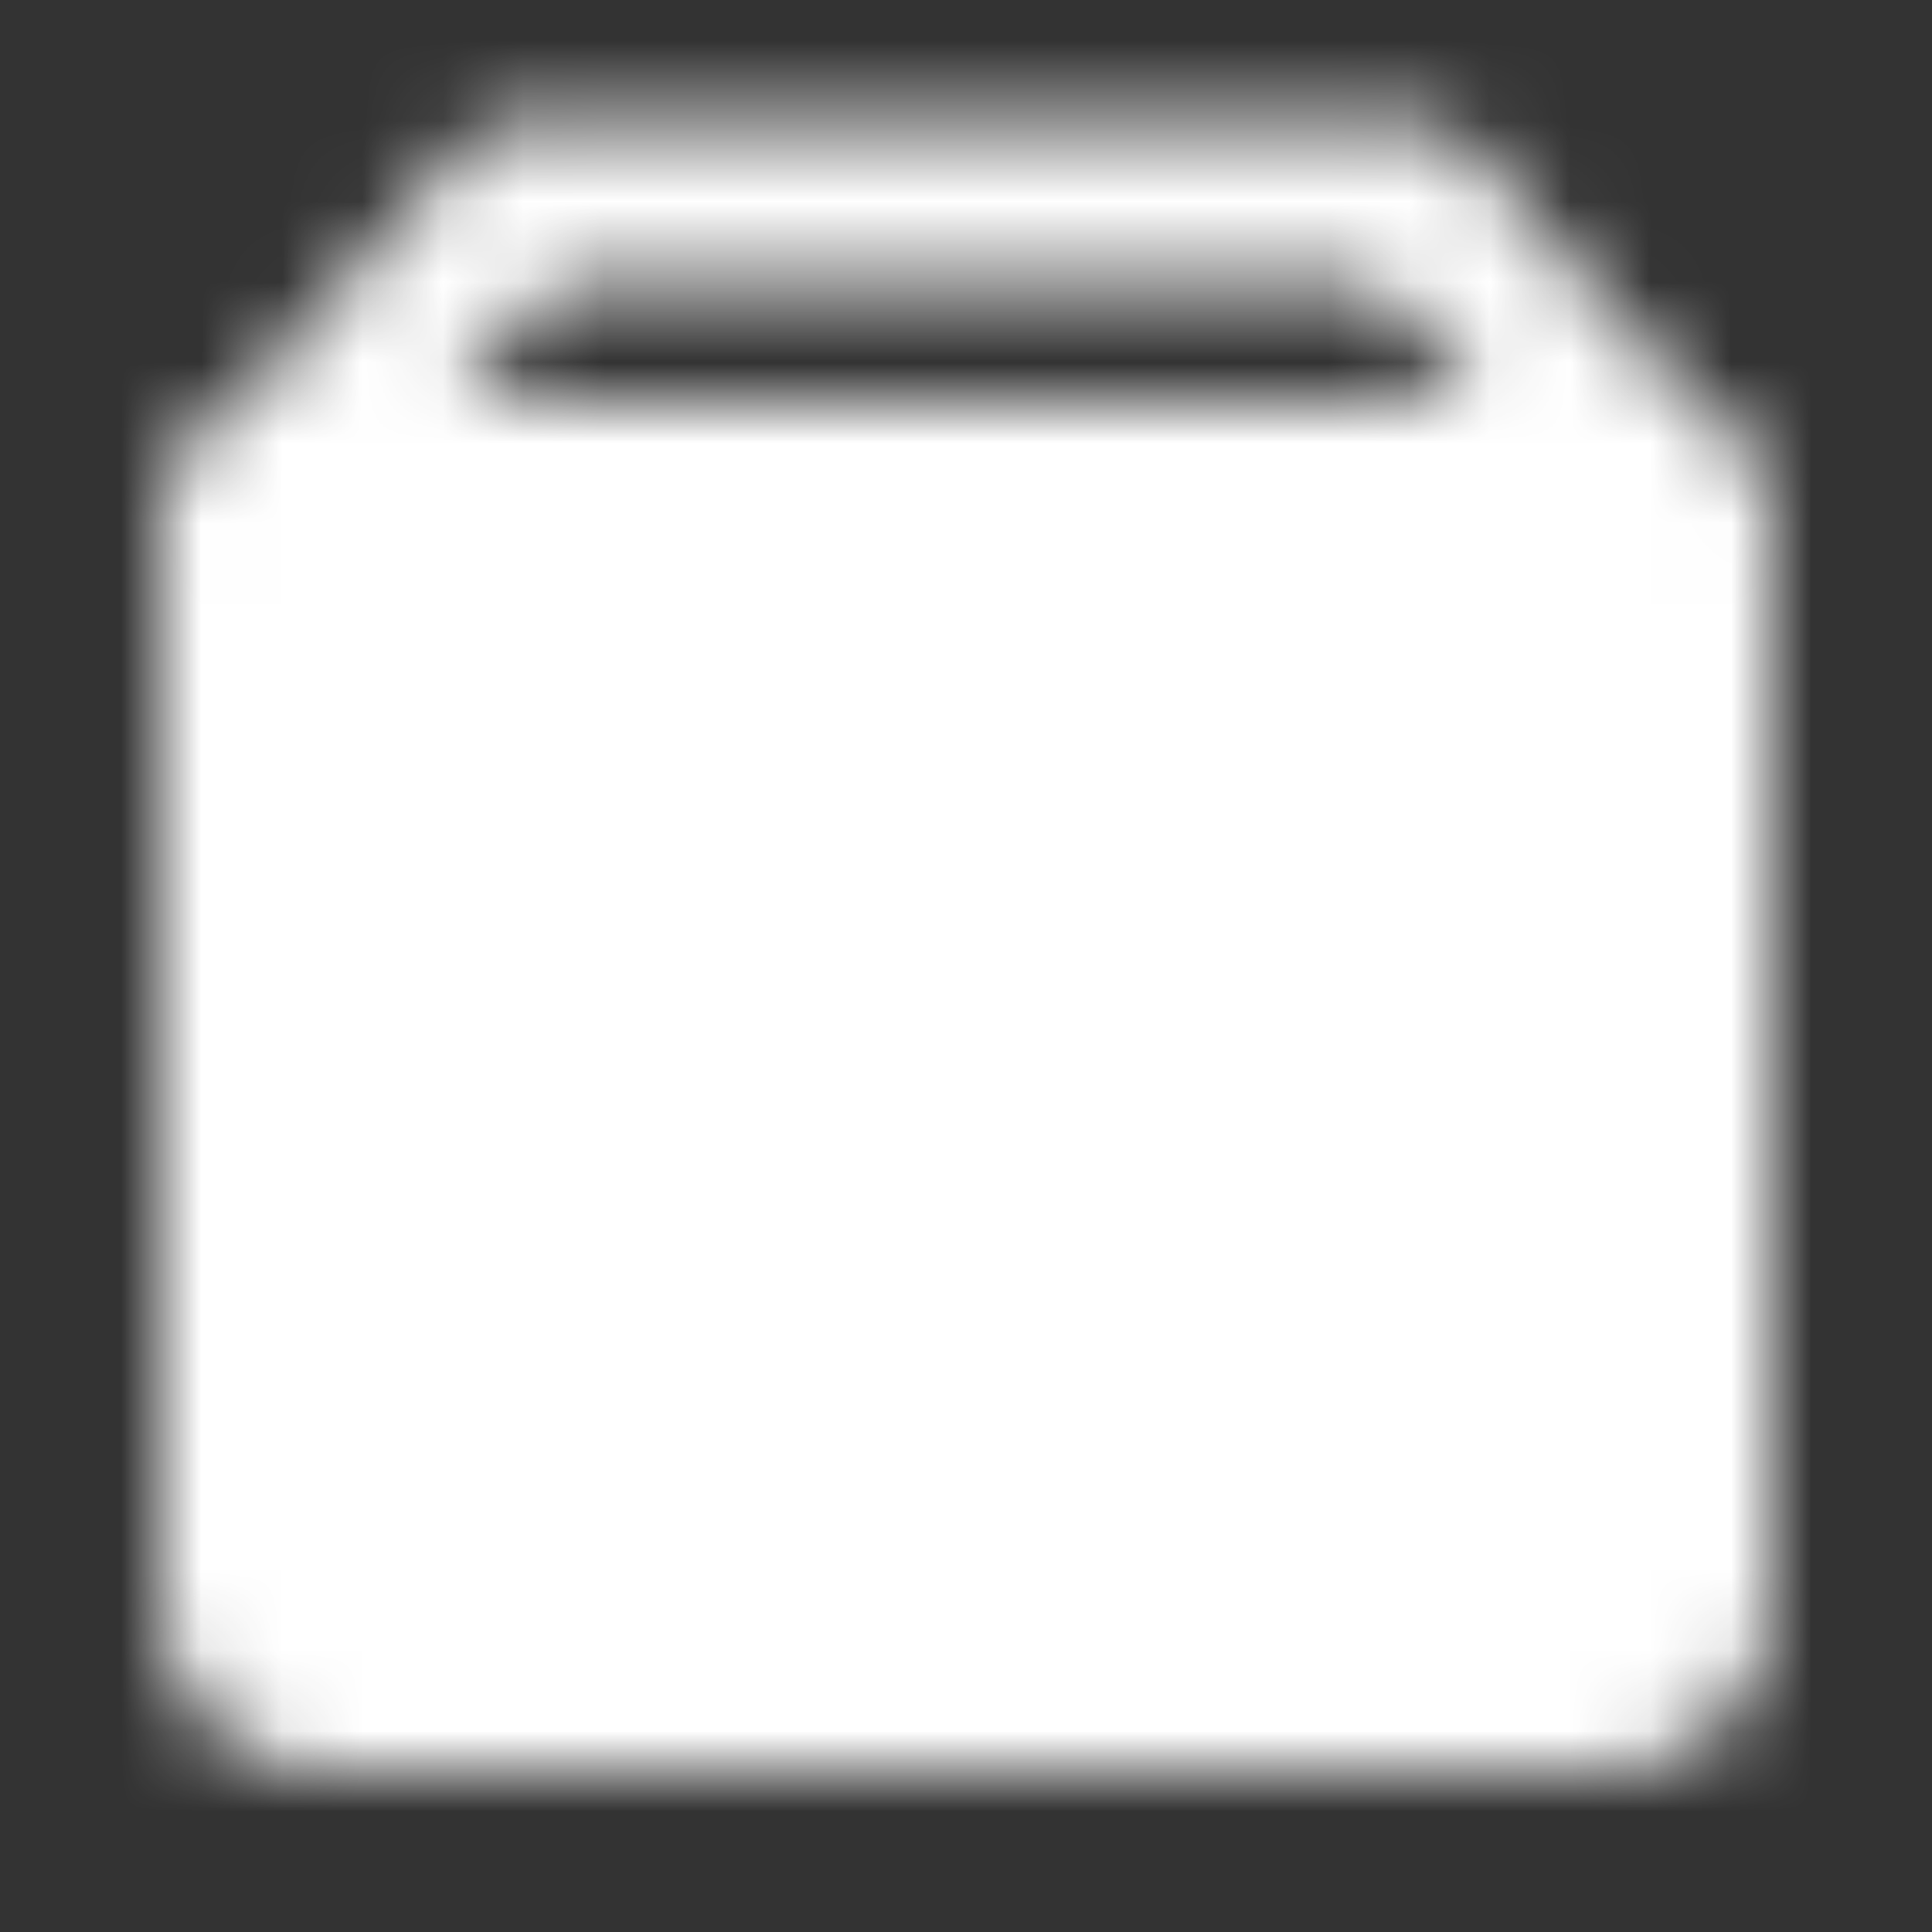 <svg width="24" height="24" viewBox="0 0 24 24" fill="none" xmlns="http://www.w3.org/2000/svg">
<rect x="0" y="0" width="24" height="24" fill="#333333" stroke="none"/>
<mask id="mask0_129_270" style="mask-type:luminance" maskUnits="userSpaceOnUse" x="2" y="1" width="20" height="21">
<path d="M20 6H4C3.448 6 3 6.448 3 7V20C3 20.552 3.448 21 4 21H20C20.552 21 21 20.552 21 20V7C21 6.448 20.552 6 20 6Z" fill="white"/>
<path fill-rule="evenodd" clip-rule="evenodd" d="M2 7C2 5.895 2.895 5 4 5H20C21.105 5 22 5.895 22 7V20C22 21.105 21.105 22 20 22H4C2.895 22 2 21.105 2 20V7ZM20 7H4V20H20V7Z" fill="white"/>
<path fill-rule="evenodd" clip-rule="evenodd" d="M7.975 12.004C7.975 11.452 8.423 11.004 8.975 11.004H14.975C15.527 11.004 15.975 11.452 15.975 12.004C15.975 12.556 15.527 13.004 14.975 13.004H8.975C8.423 13.004 7.975 12.556 7.975 12.004Z" fill="#28C373"/>
<path fill-rule="evenodd" clip-rule="evenodd" d="M5.747 1.841C5.937 1.624 6.212 1.5 6.5 1.5H17.5C17.788 1.5 18.063 1.624 18.253 1.841L21.753 5.841C22.116 6.257 22.074 6.889 21.659 7.253C21.243 7.616 20.611 7.574 20.247 7.159L17.046 3.5H6.954L3.753 7.159C3.389 7.574 2.757 7.616 2.342 7.253C1.926 6.889 1.884 6.257 2.247 5.841L5.747 1.841Z" fill="white"/>
</mask>
<g mask="url(#mask0_129_270)">
<path d="M0 0H24V24H0V0Z" fill="white"/>
</g>
</svg>
